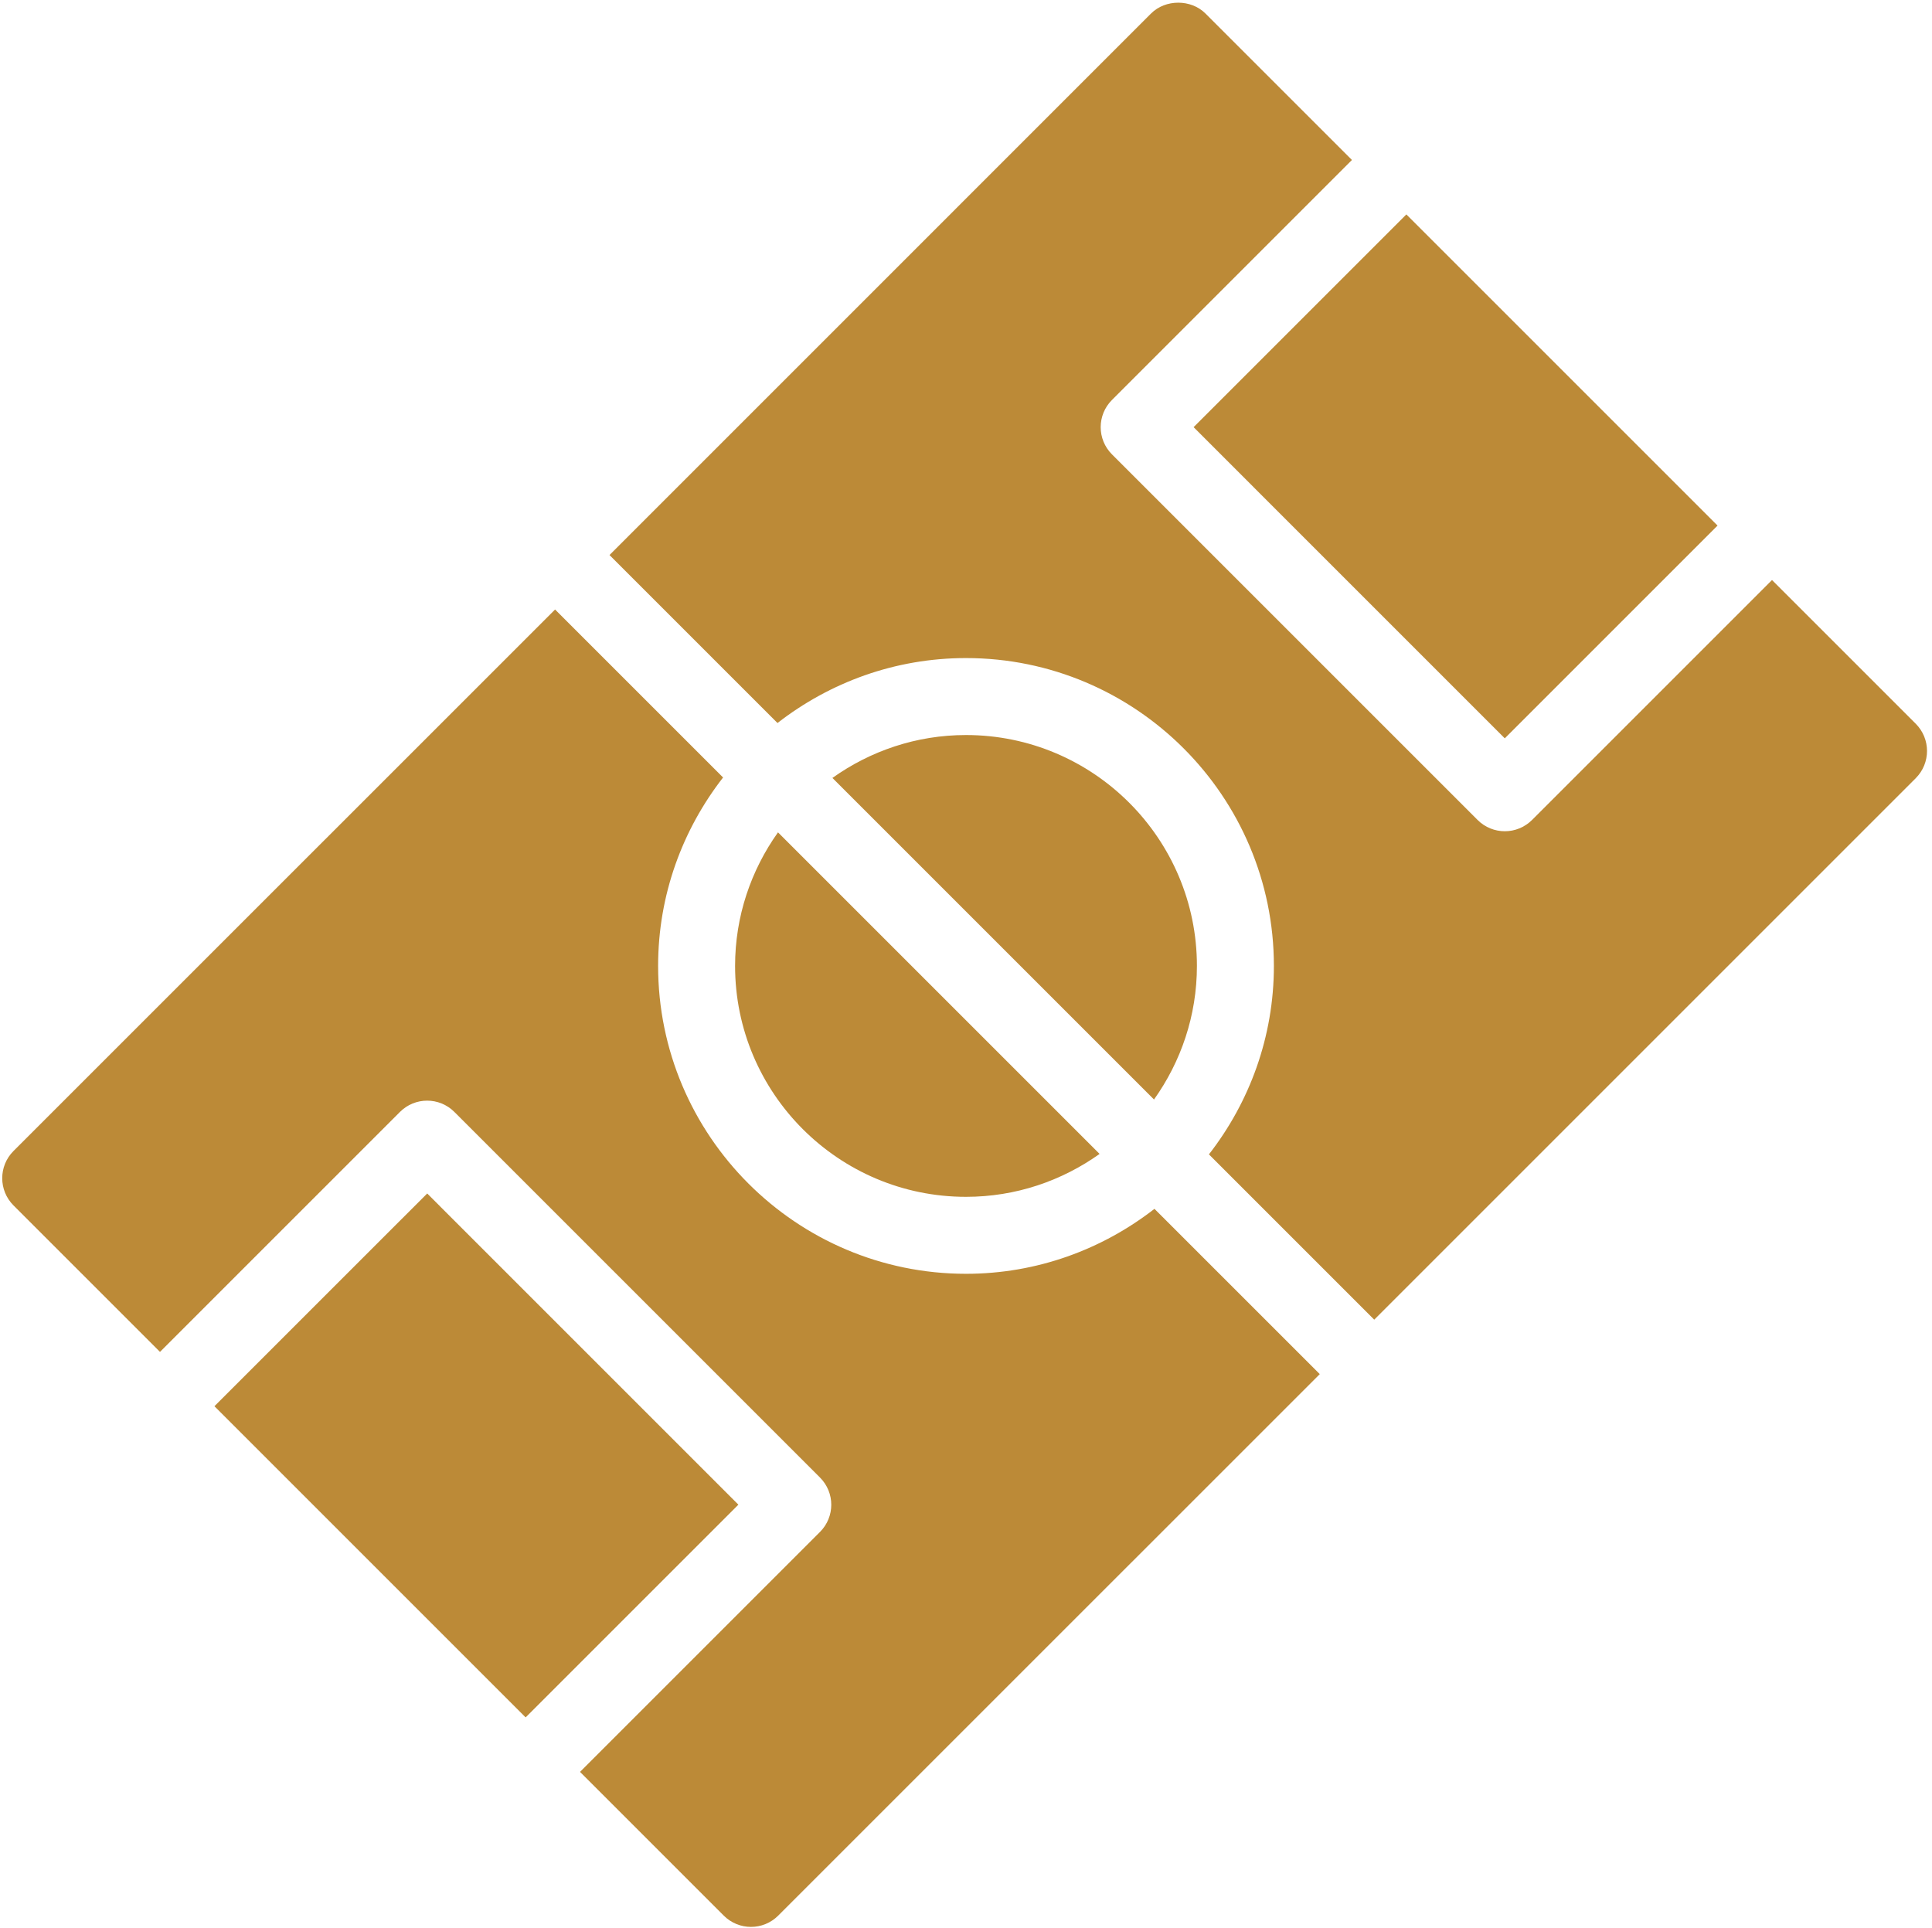 <?xml version="1.0" encoding="UTF-8" standalone="no"?><svg xmlns="http://www.w3.org/2000/svg" xmlns:xlink="http://www.w3.org/1999/xlink" fill="#bc8a37" height="50.1" preserveAspectRatio="xMidYMid meet" version="1" viewBox="-0.1 -0.1 50.2 50.1" width="50.2" zoomAndPan="magnify"><g id="change1_1"><path d="M6.561 33.812H17.996V41.63H6.561z" fill="inherit" transform="rotate(45.001 12.28 37.721)"/><path d="M29.897,31.312C28.543,32.365,26.846,33,25,33c-4.411,0-8-3.589-8-8c0-1.846,0.634-3.542,1.688-4.897l-4.365-4.365 L0.251,29.809c-0.391,0.391-0.391,1.023,0,1.414l3.806,3.806l6.235-6.235c0.391-0.391,1.023-0.391,1.414,0l9.5,9.5 c0.391,0.391,0.391,1.023,0,1.414l-6.235,6.235l3.735,3.735c0.195,0.195,0.451,0.293,0.707,0.293s0.512-0.098,0.707-0.293 l14.072-14.071L29.897,31.312z" fill="inherit"/><path d="M32.004 8.37H43.439V16.188H32.004z" fill="inherit" transform="rotate(-134.999 37.721 12.279)"/><path d="M25,31c1.294,0,2.49-0.416,3.471-1.115l-8.356-8.356C19.416,22.51,19,23.706,19,25C19,28.309,21.691,31,25,31z" fill="inherit"/><path d="M49.678,18.707l-3.735-3.735l-6.235,6.235C39.512,21.402,39.256,21.5,39,21.5s-0.512-0.098-0.707-0.293l-9.5-9.5 c-0.391-0.391-0.391-1.023,0-1.414l6.235-6.236l-3.806-3.806c-0.375-0.375-1.039-0.375-1.414,0L15.737,14.323l4.365,4.365 C21.458,17.634,23.154,17,25,17c4.411,0,8,3.589,8,8c0,1.846-0.635,3.543-1.688,4.897l4.295,4.295l14.071-14.071 C50.068,19.73,50.068,19.098,49.678,18.707z" fill="inherit"/><path d="M25,19c-1.294,0-2.49,0.416-3.471,1.115l8.356,8.356C30.584,27.49,31,26.294,31,25C31,21.691,28.309,19,25,19z" fill="inherit"/></g></svg>